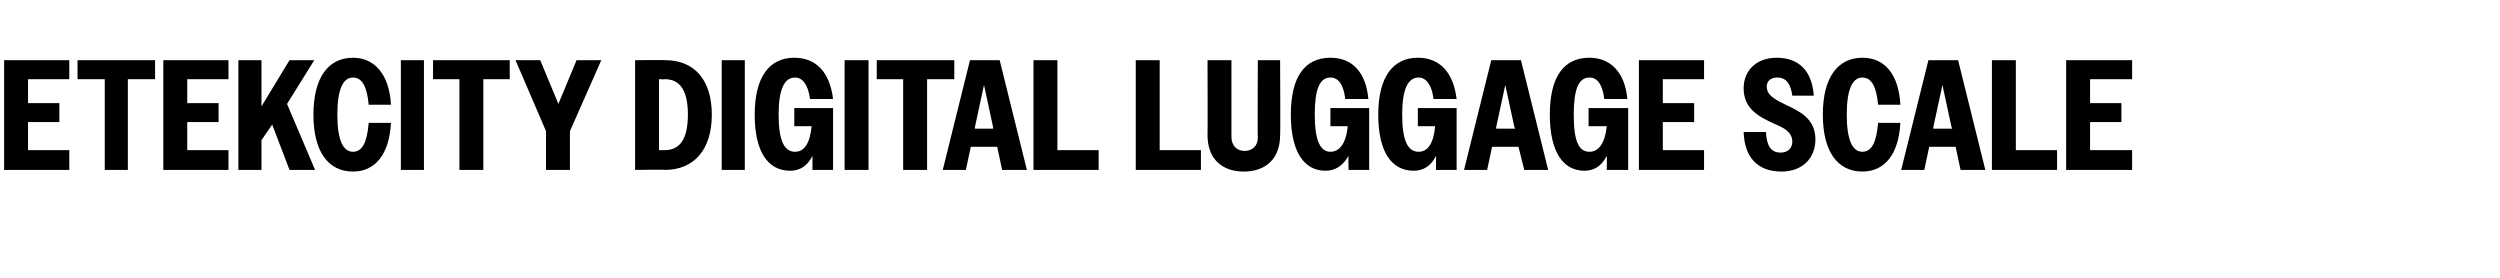 <?xml version="1.0" standalone="no"?>
<!DOCTYPE svg PUBLIC "-//W3C//DTD SVG 1.1//EN" "http://www.w3.org/Graphics/SVG/1.1/DTD/svg11.dtd">
<svg xmlns="http://www.w3.org/2000/svg" version="1.1" width="303.1px" height="33.7px" viewBox="0 -1 303.1 33.7" style="top:-1px">
  <desc>Etekcity Digital Luggage Scale</desc>
  <defs/>
  <g id="Polygon57502">
    <path d="M 0.5 6.3 L 8.4 6.3 L 8.4 8.6 L 3.4 8.6 L 3.4 11.5 L 7.2 11.5 L 7.2 13.8 L 3.4 13.8 L 3.4 17.2 L 8.4 17.2 L 8.4 19.6 L 0.5 19.6 L 0.5 6.3 Z M 12.7 8.6 L 9.4 8.6 L 9.4 6.3 L 18.8 6.3 L 18.8 8.6 L 15.5 8.6 L 15.5 19.6 L 12.7 19.6 L 12.7 8.6 Z M 19.8 6.3 L 27.7 6.3 L 27.7 8.6 L 22.7 8.6 L 22.7 11.5 L 26.5 11.5 L 26.5 13.8 L 22.7 13.8 L 22.7 17.2 L 27.7 17.2 L 27.7 19.6 L 19.8 19.6 L 19.8 6.3 Z M 28.9 6.3 L 31.7 6.3 L 31.7 11.9 L 35.1 6.3 L 38.1 6.3 L 34.8 11.6 L 38.2 19.6 L 35.1 19.6 L 33 14.1 L 31.7 16 L 31.7 19.6 L 28.9 19.6 L 28.9 6.3 Z M 44.7 11.7 C 44.5 9.5 43.9 8.4 42.8 8.4 C 41.6 8.4 40.9 9.8 40.9 12.9 C 40.9 16 41.6 17.4 42.8 17.4 C 43.9 17.4 44.5 16.3 44.7 13.9 C 44.7 13.9 47.4 13.9 47.4 13.9 C 47.2 17.7 45.5 19.8 42.8 19.8 C 39.8 19.8 38 17.4 38 12.9 C 38 8.4 39.8 6 42.8 6 C 45.4 6 47.2 8 47.4 11.7 C 47.4 11.7 44.7 11.7 44.7 11.7 Z M 48.6 6.3 L 51.4 6.3 L 51.4 19.6 L 48.6 19.6 L 48.6 6.3 Z M 55.7 8.6 L 52.5 8.6 L 52.5 6.3 L 61.8 6.3 L 61.8 8.6 L 58.6 8.6 L 58.6 19.6 L 55.7 19.6 L 55.7 8.6 Z M 66.2 14.9 L 62.5 6.3 L 65.5 6.3 L 67.7 11.6 L 69.9 6.3 L 72.9 6.3 L 69.1 14.9 L 69.1 19.6 L 66.2 19.6 L 66.2 14.9 Z M 77 6.3 C 77 6.3 80.71 6.25 80.7 6.3 C 84.1 6.3 86.3 8.6 86.3 12.9 C 86.3 17.2 84.1 19.6 80.6 19.6 C 80.6 19.55 77 19.6 77 19.6 L 77 6.3 Z M 79.9 8.6 L 79.9 17.2 C 79.9 17.2 80.58 17.19 80.6 17.2 C 82.4 17.2 83.4 15.9 83.4 12.9 C 83.4 9.9 82.4 8.6 80.6 8.6 C 80.58 8.64 79.9 8.6 79.9 8.6 Z M 87.5 6.3 L 90.3 6.3 L 90.3 19.6 L 87.5 19.6 L 87.5 6.3 Z M 98.5 17.9 C 97.9 19.1 97 19.7 95.8 19.7 C 93.1 19.7 91.5 17.4 91.5 12.9 C 91.5 8.3 93.3 6 96.3 6 C 98.9 6 100.6 7.7 101 11 C 101 11 98.2 11 98.2 11 C 98 9.3 97.3 8.4 96.4 8.4 C 95.1 8.4 94.4 9.8 94.4 12.9 C 94.4 16.1 95.1 17.4 96.4 17.4 C 97.5 17.4 98.2 16.4 98.4 14.3 C 98.44 14.31 96.3 14.3 96.3 14.3 L 96.3 12.1 L 101 12.1 L 101 19.6 L 98.5 19.6 C 98.5 19.6 98.51 17.88 98.5 17.9 Z M 102.4 6.3 L 105.3 6.3 L 105.3 19.6 L 102.4 19.6 L 102.4 6.3 Z M 109.5 8.6 L 106.3 8.6 L 106.3 6.3 L 115.7 6.3 L 115.7 8.6 L 112.4 8.6 L 112.4 19.6 L 109.5 19.6 L 109.5 8.6 Z M 117.6 6.3 L 121.2 6.3 L 124.5 19.6 L 121.5 19.6 L 120.9 16.8 L 117.7 16.8 L 117.1 19.6 L 114.3 19.6 L 117.6 6.3 Z M 118.2 14.6 L 120.4 14.6 L 120.4 14.4 L 119.3 9.3 L 118.2 14.4 L 118.2 14.6 Z M 125.3 6.3 L 128.2 6.3 L 128.2 17.2 L 133.2 17.2 L 133.2 19.6 L 125.3 19.6 L 125.3 6.3 Z M 137.7 6.3 L 140.6 6.3 L 140.6 17.2 L 145.6 17.2 L 145.6 19.6 L 137.7 19.6 L 137.7 6.3 Z M 146.4 15.4 C 146.43 15.35 146.4 6.3 146.4 6.3 L 149.3 6.3 C 149.3 6.3 149.3 15.62 149.3 15.6 C 149.3 16.7 150 17.3 150.9 17.3 C 151.8 17.3 152.5 16.7 152.5 15.7 C 152.45 15.66 152.5 6.3 152.5 6.3 L 155.2 6.3 C 155.2 6.3 155.25 15.39 155.2 15.4 C 155.2 18.2 153.5 19.8 150.8 19.8 C 148.1 19.8 146.4 18.2 146.4 15.4 Z M 163.5 17.9 C 162.8 19.1 161.9 19.7 160.7 19.7 C 158.1 19.7 156.5 17.4 156.5 12.9 C 156.5 8.3 158.2 6 161.3 6 C 163.9 6 165.6 7.7 165.9 11 C 165.9 11 163.1 11 163.1 11 C 162.9 9.3 162.3 8.4 161.3 8.4 C 160 8.4 159.4 9.8 159.4 12.9 C 159.4 16.1 160.1 17.4 161.3 17.4 C 162.4 17.4 163.2 16.4 163.4 14.3 C 163.38 14.31 161.3 14.3 161.3 14.3 L 161.3 12.1 L 166 12.1 L 166 19.6 L 163.5 19.6 C 163.5 19.6 163.46 17.88 163.5 17.9 Z M 174.1 17.9 C 173.5 19.1 172.6 19.7 171.4 19.7 C 168.7 19.7 167.1 17.4 167.1 12.9 C 167.1 8.3 168.9 6 171.9 6 C 174.5 6 176.2 7.7 176.6 11 C 176.6 11 173.8 11 173.8 11 C 173.6 9.3 172.9 8.4 172 8.4 C 170.7 8.4 170 9.8 170 12.9 C 170 16.1 170.7 17.4 172 17.4 C 173.1 17.4 173.8 16.4 174 14.3 C 174.04 14.31 171.9 14.3 171.9 14.3 L 171.9 12.1 L 176.6 12.1 L 176.6 19.6 L 174.1 19.6 C 174.1 19.6 174.11 17.88 174.1 17.9 Z M 180.8 6.3 L 184.4 6.3 L 187.7 19.6 L 184.8 19.6 L 184.1 16.8 L 180.9 16.8 L 180.3 19.6 L 177.5 19.6 L 180.8 6.3 Z M 181.4 14.6 L 183.7 14.6 L 183.6 14.4 L 182.5 9.3 L 181.4 14.4 L 181.4 14.6 Z M 194.8 17.9 C 194.2 19.1 193.3 19.7 192.1 19.7 C 189.5 19.7 187.9 17.4 187.9 12.9 C 187.9 8.3 189.6 6 192.7 6 C 195.2 6 197 7.7 197.3 11 C 197.3 11 194.5 11 194.5 11 C 194.3 9.3 193.7 8.4 192.7 8.4 C 191.4 8.4 190.8 9.8 190.8 12.9 C 190.8 16.1 191.4 17.4 192.7 17.4 C 193.8 17.4 194.6 16.4 194.8 14.3 C 194.77 14.31 192.6 14.3 192.6 14.3 L 192.6 12.1 L 197.4 12.1 L 197.4 19.6 L 194.8 19.6 C 194.8 19.6 194.84 17.88 194.8 17.9 Z M 198.7 6.3 L 206.6 6.3 L 206.6 8.6 L 201.6 8.6 L 201.6 11.5 L 205.4 11.5 L 205.4 13.8 L 201.6 13.8 L 201.6 17.2 L 206.6 17.2 L 206.6 19.6 L 198.7 19.6 L 198.7 6.3 Z M 211.4 15 C 211.4 15 214.1 15 214.1 15 C 214.2 16.7 214.7 17.5 215.9 17.5 C 216.8 17.5 217.3 16.9 217.3 16.2 C 217.3 15 216.3 14.5 215.1 14 C 213.4 13.2 211.4 12.3 211.4 9.7 C 211.4 7.5 213 6 215.4 6 C 218.1 6 219.7 7.6 219.9 10.6 C 219.9 10.6 217.3 10.6 217.3 10.6 C 217.1 9.1 216.5 8.4 215.5 8.4 C 214.7 8.4 214.2 8.8 214.2 9.5 C 214.2 10.6 215.3 11.1 216.5 11.7 C 218.2 12.5 220.1 13.4 220.1 15.9 C 220.1 18.2 218.5 19.8 216 19.8 C 213.1 19.8 211.5 18.1 211.4 15 Z M 227.7 11.7 C 227.5 9.5 226.9 8.4 225.8 8.4 C 224.6 8.4 223.9 9.8 223.9 12.9 C 223.9 16 224.6 17.4 225.8 17.4 C 226.9 17.4 227.5 16.3 227.7 13.9 C 227.7 13.9 230.4 13.9 230.4 13.9 C 230.2 17.7 228.5 19.8 225.8 19.8 C 222.8 19.8 221 17.4 221 12.9 C 221 8.4 222.8 6 225.8 6 C 228.5 6 230.2 8 230.4 11.7 C 230.4 11.7 227.7 11.7 227.7 11.7 Z M 233.8 6.3 L 237.4 6.3 L 240.7 19.6 L 237.7 19.6 L 237.1 16.8 L 233.9 16.8 L 233.3 19.6 L 230.5 19.6 L 233.8 6.3 Z M 234.4 14.6 L 236.7 14.6 L 236.6 14.4 L 235.5 9.3 L 234.4 14.4 L 234.4 14.6 Z M 241.5 6.3 L 244.4 6.3 L 244.4 17.2 L 249.4 17.2 L 249.4 19.6 L 241.5 19.6 L 241.5 6.3 Z M 250.5 6.3 L 258.5 6.3 L 258.5 8.6 L 253.4 8.6 L 253.4 11.5 L 257.2 11.5 L 257.2 13.8 L 253.4 13.8 L 253.4 17.2 L 258.5 17.2 L 258.5 19.6 L 250.5 19.6 L 250.5 6.3 Z " stroke="none" fill="#000"/>
  </g>
</svg>